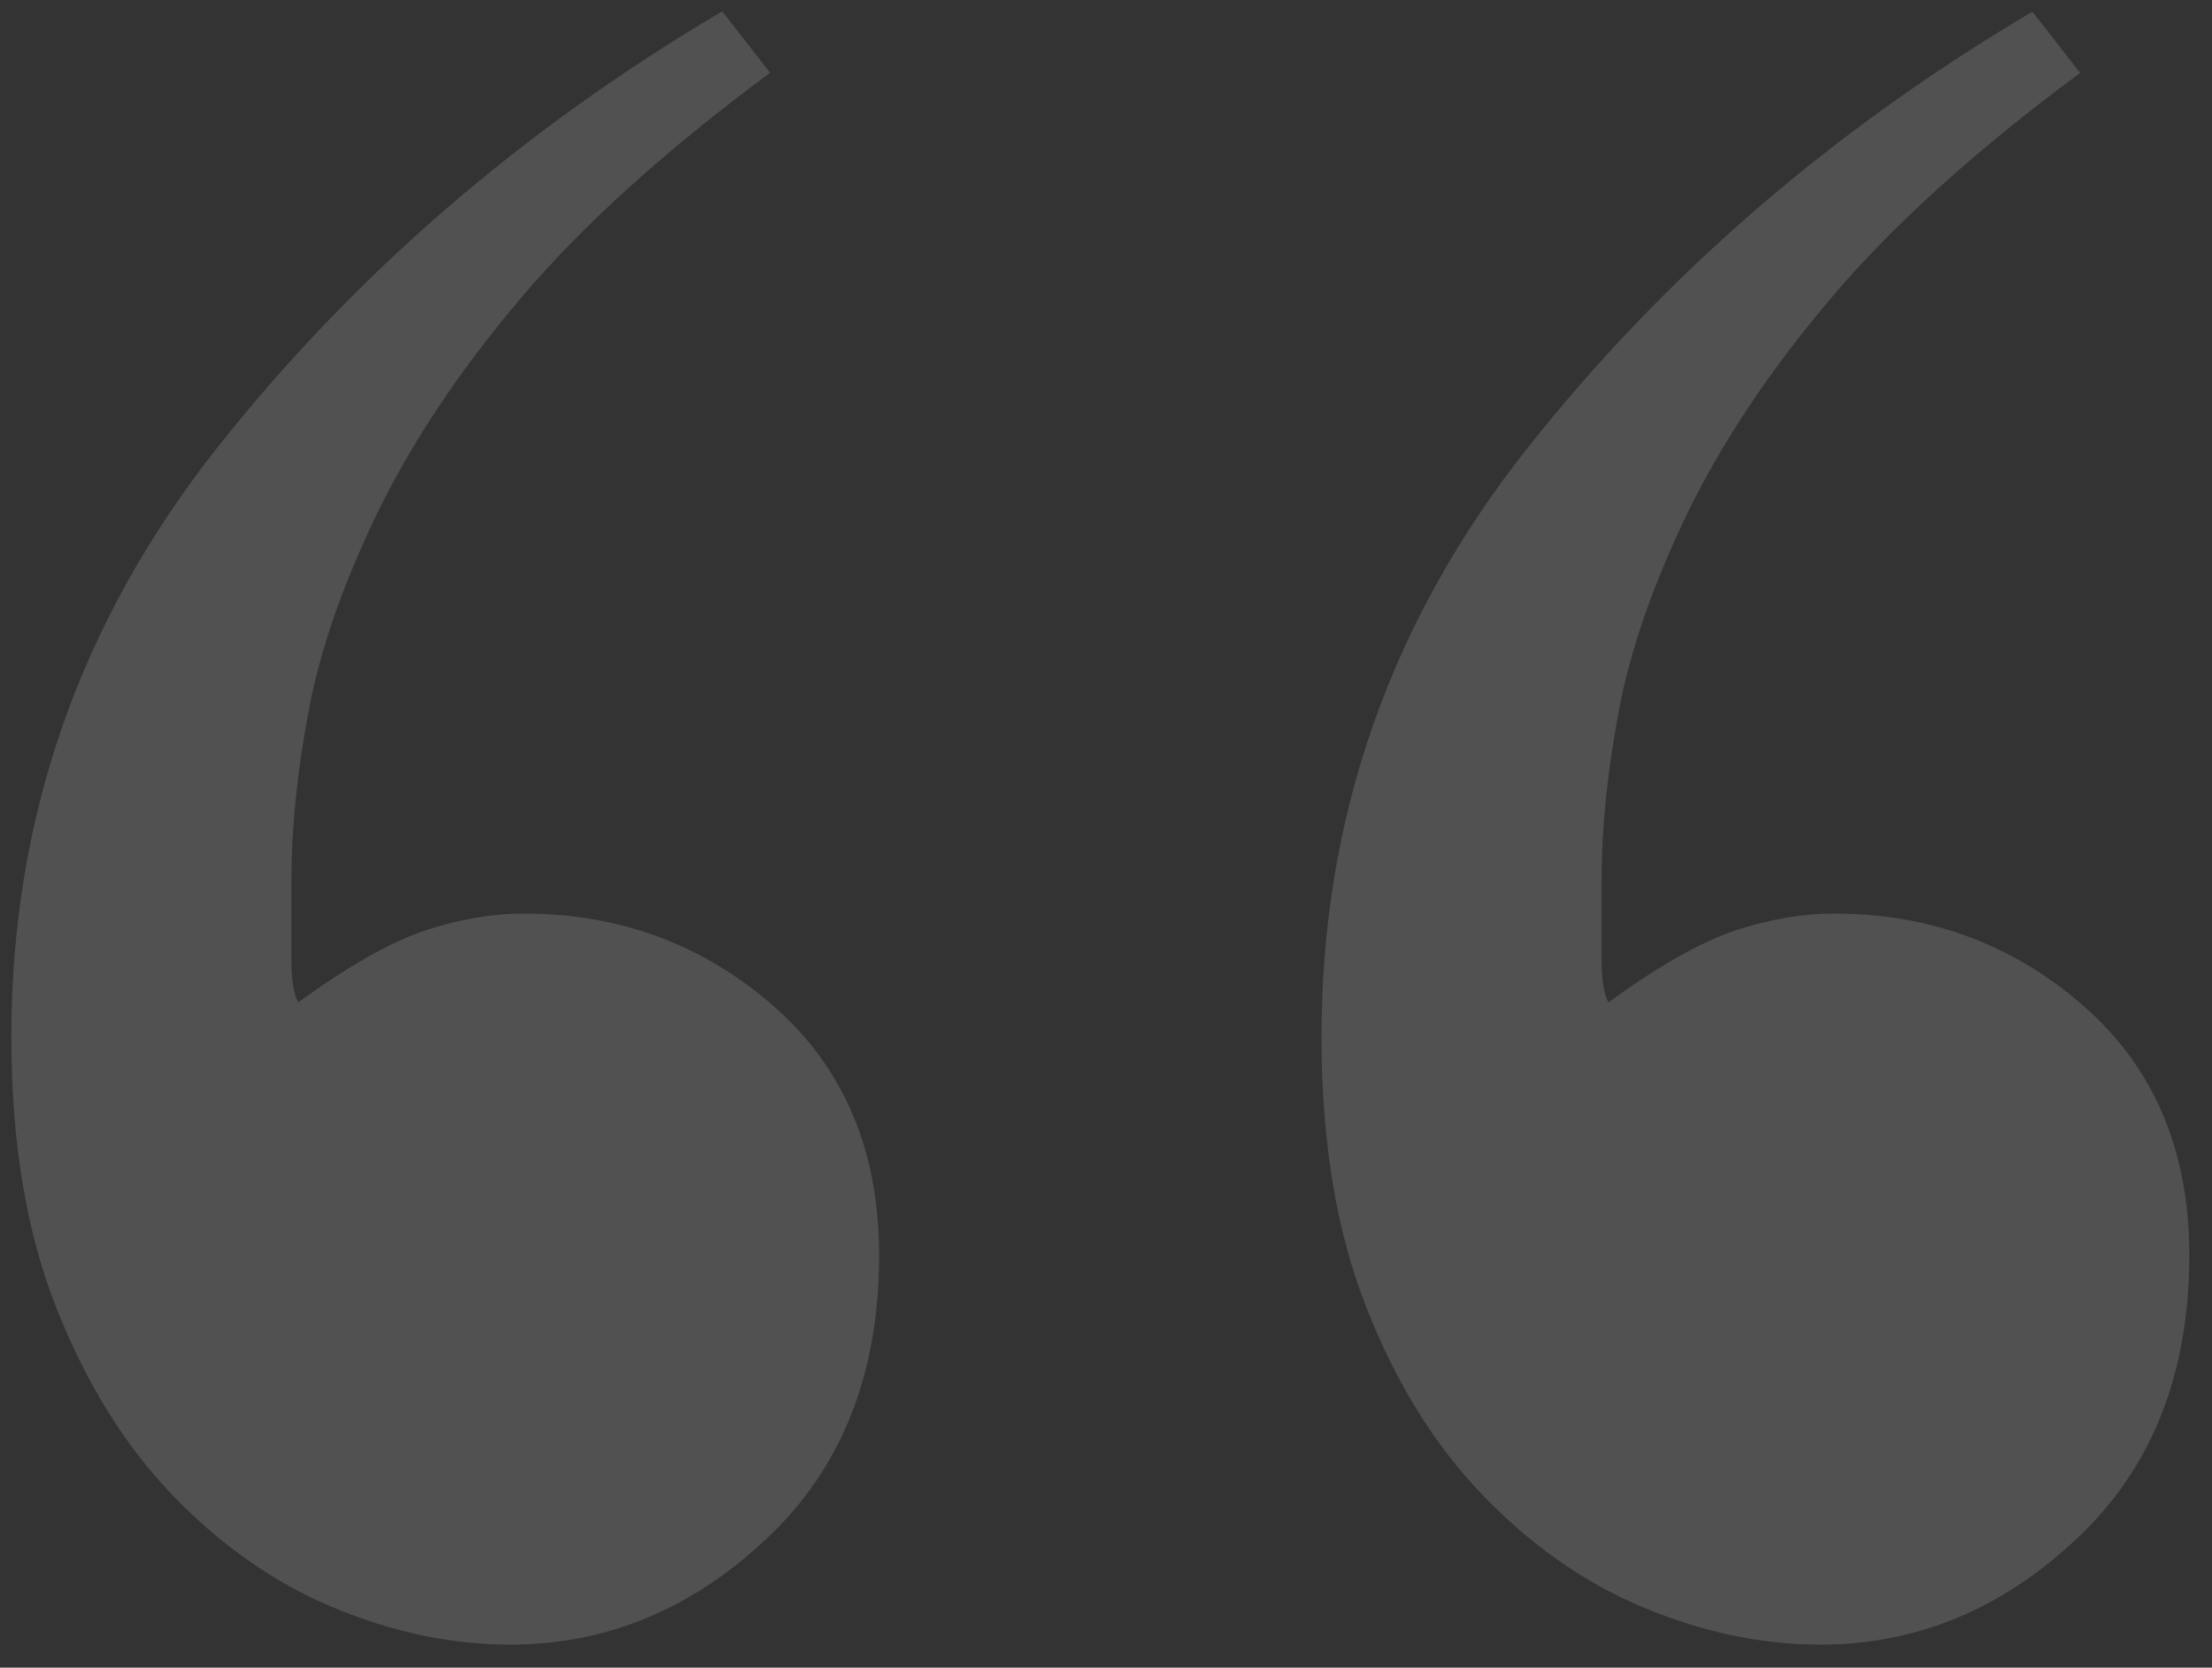 <svg width="65" height="49" viewBox="0 0 65 49" fill="none" xmlns="http://www.w3.org/2000/svg">
<rect x="0" y="0" width="65" height="49" fill="#333333" stroke="none"/>
<path opacity="0.15" d="M61.123 2.143C58.043 4.423 55.603 6.633 53.793 8.773C51.983 10.913 50.583 13.023 49.573 15.103C48.573 17.183 47.893 19.123 47.563 20.923C47.223 22.733 47.063 24.373 47.063 25.843V28.253C47.063 28.793 47.133 29.193 47.263 29.453C48.733 28.383 49.973 27.683 50.983 27.343C51.983 27.013 52.953 26.843 53.893 26.843C56.703 26.843 59.143 27.743 61.223 29.553C63.293 31.363 64.333 33.803 64.333 36.883C64.333 40.363 63.233 43.143 61.023 45.213C58.813 47.293 56.303 48.323 53.493 48.323C51.753 48.323 50.013 47.953 48.273 47.223C46.533 46.493 44.963 45.383 43.553 43.913C42.143 42.443 41.003 40.603 40.143 38.393C39.273 36.183 38.833 33.543 38.833 30.463C38.833 24.033 40.843 18.283 44.863 13.193C48.883 8.103 53.833 3.823 59.723 0.343L61.133 2.153L61.123 2.143ZM22.623 2.143C19.543 4.423 17.103 6.633 15.293 8.773C13.483 10.913 12.083 13.023 11.073 15.103C10.073 17.183 9.393 19.123 9.063 20.923C8.723 22.733 8.563 24.373 8.563 25.843V28.253C8.563 28.793 8.633 29.193 8.763 29.453C10.233 28.383 11.473 27.683 12.483 27.343C13.483 27.013 14.453 26.843 15.393 26.843C18.203 26.843 20.643 27.743 22.723 29.553C24.793 31.363 25.833 33.803 25.833 36.883C25.833 40.363 24.733 43.143 22.523 45.213C20.313 47.293 17.803 48.323 14.993 48.323C13.253 48.323 11.513 47.953 9.773 47.223C8.033 46.493 6.463 45.383 5.053 43.913C3.643 42.443 2.513 40.603 1.643 38.393C0.773 36.183 0.333 33.543 0.333 30.463C0.333 24.033 2.343 18.283 6.353 13.193C10.373 8.103 15.323 3.813 21.223 0.333L22.633 2.143H22.623Z" fill="white"/>
</svg>
